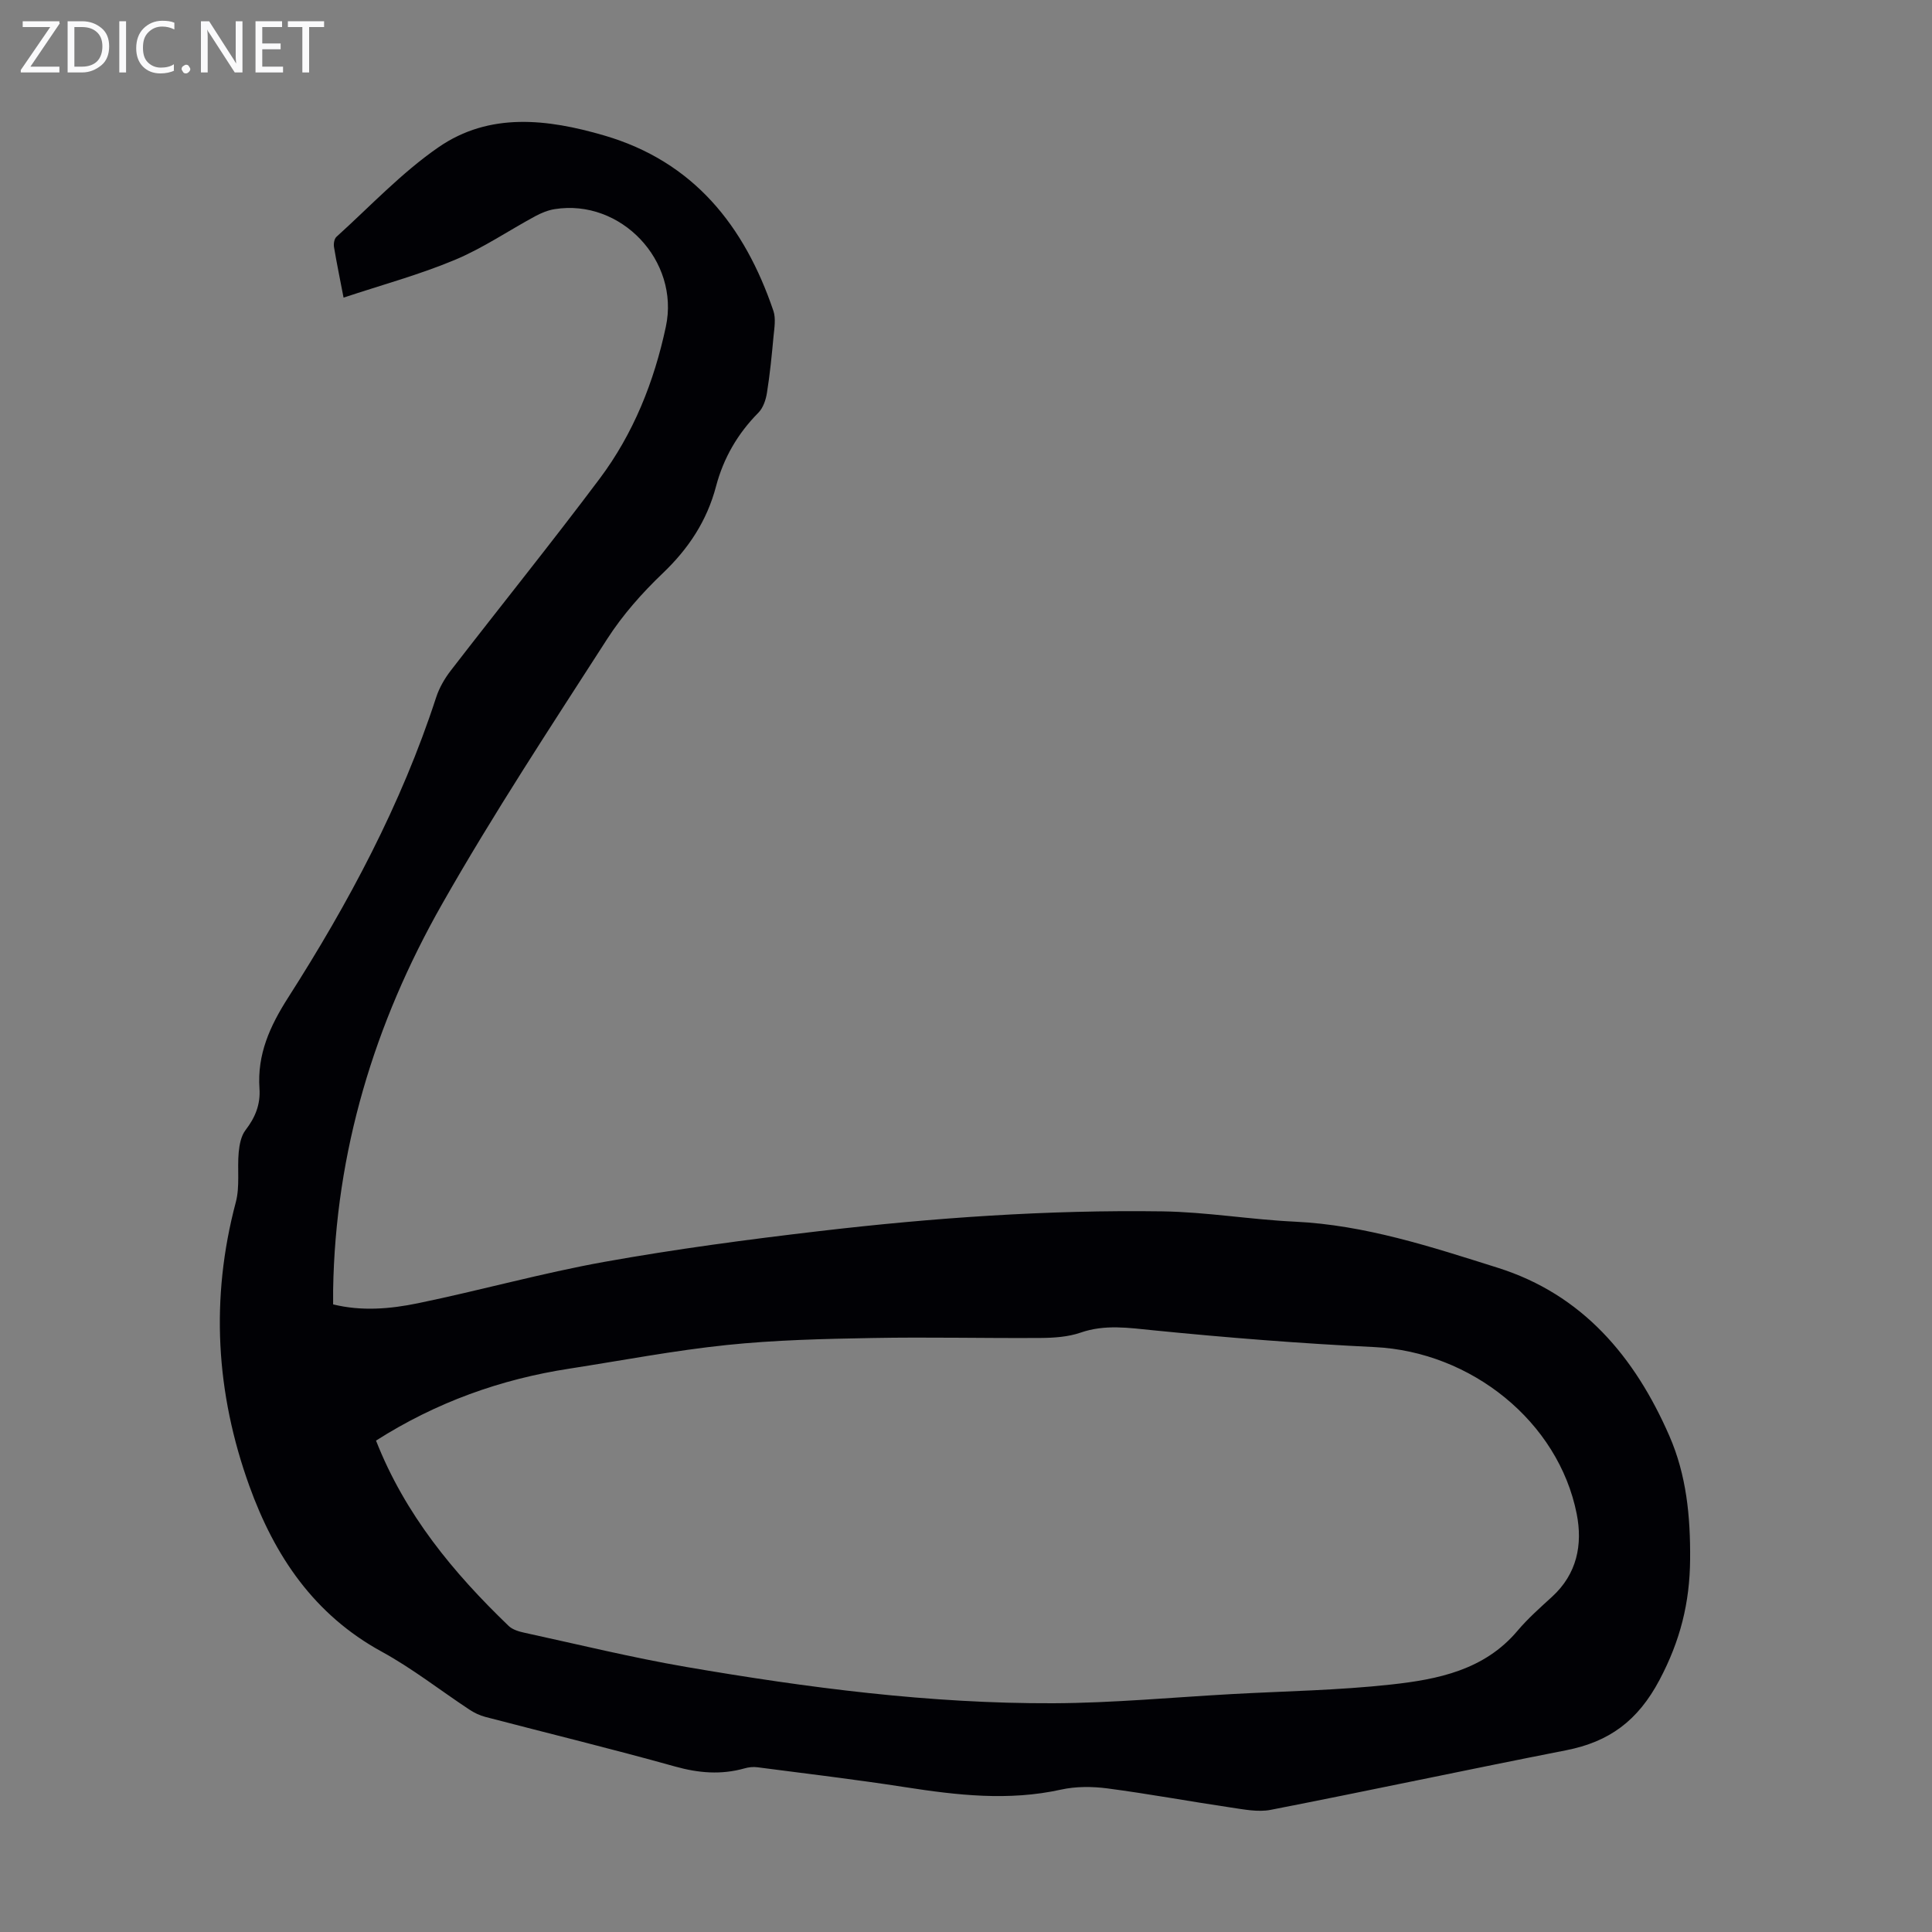 <svg enable-background="new 0 0 400 400" viewBox="0 0 400 400" xmlns="http://www.w3.org/2000/svg"><rect x="0" y="0" width="400" height="400" fill="#808080" stroke="none"/><g fill="#fafafb"><path d="m12.4 4.8-6.1 9h6v1.2h-8v-.5l6.1-8.9h-5.7v-1.2h7.6v.4z"/><path d="m14 15v-10.6h3c1.6 0 2.9.5 4 1.4s1.6 2.2 1.6 3.8-.5 3-1.6 3.9-2.4 1.5-4 1.5zm1.4-9.4v8.2h1.6c1.3 0 2.4-.4 3.1-1.1s1.1-1.8 1.1-3.1-.4-2.3-1.2-3-1.8-1-3.1-1z"/><path d="m26.1 4.4v10.6h-1.4v-10.6z"/><path d="m36.1 14.6c-.8.4-1.8.6-2.9.6-1.5 0-2.7-.5-3.6-1.4s-1.4-2.2-1.4-3.8c0-1.7.5-3.1 1.5-4.1s2.3-1.6 3.9-1.6c1 0 1.8.1 2.5.4v1.4c-.8-.4-1.6-.6-2.5-.6-1.2 0-2.1.4-2.9 1.2s-1.1 1.8-1.1 3.2c0 1.3.3 2.3 1 3s1.6 1.1 2.7 1.1c1 0 2-.2 2.7-.7v1.3z"/><path d="m37.6 14.3c0-.2.1-.5.3-.6s.4-.3.6-.3c.3 0 .5.1.6.3s.3.4.3.6-.1.4-.3.6-.4.3-.6.3c-.3 0-.5-.1-.6-.3s-.3-.4-.3-.6z"/><path d="m50.2 15h-1.6l-5.3-8.2c-.2-.2-.3-.5-.4-.7 0 .2.1.7.1 1.5v7.4h-1.4v-10.6h1.7l5.2 8.1c.2.4.4.6.4.7 0-.3-.1-.8-.1-1.5v-7.3h1.4z"/><path d="m58.6 15h-5.7v-10.6h5.5v1.2h-4.1v3.4h3.8v1.2h-3.8v3.6h4.3z"/><path d="m67.1 5.6h-3.1v9.4h-1.4v-9.4h-3v-1.2h7.5z"/></g><path d="m71.13 61.62c-.75-3.91-1.43-7.18-1.98-10.48-.11-.67.05-1.7.51-2.11 6.96-6.29 13.46-13.25 21.12-18.54 10.58-7.31 22.58-5.86 34.28-2.45 18.56 5.41 29.09 18.73 35.06 36.31.54 1.59.2 3.55.03 5.31-.36 3.9-.74 7.8-1.36 11.67-.23 1.45-.79 3.13-1.78 4.12-4.29 4.33-7.22 9.4-8.76 15.23-1.88 7.15-5.69 12.91-11.05 18.02-4.26 4.07-8.28 8.61-11.46 13.55-11.68 18.15-23.58 36.2-34.23 54.96-14 24.65-22.08 51.27-22.54 79.89-.01.89 0 1.77 0 2.96 5.93 1.46 11.84.94 17.57-.24 12.91-2.66 25.65-6.24 38.62-8.57 14.73-2.64 29.6-4.62 44.48-6.36 23.57-2.76 47.24-4.43 70.99-4.09 9.14.13 18.26 1.7 27.41 2.13 14.62.69 28.34 5.23 42.06 9.55 17.54 5.53 28.37 18.42 35.52 34.8 3.56 8.15 4.37 16.7 4.3 25.58-.07 8.99-2.04 16.84-6.34 24.96-4.49 8.47-10.42 12.81-19.36 14.56-20.4 4-40.74 8.35-61.14 12.33-2.63.51-5.55-.09-8.28-.49-8.52-1.26-16.99-2.83-25.52-3.95-3.15-.41-6.53-.43-9.61.25-10.85 2.4-21.53 1.16-32.29-.51-10.17-1.58-20.39-2.79-30.59-4.12-.86-.11-1.8-.01-2.63.23-4.86 1.37-9.53.98-14.42-.39-13.02-3.64-26.17-6.84-39.25-10.26-1.16-.3-2.3-.85-3.3-1.51-6.06-4-11.81-8.53-18.16-12-14.03-7.67-22.19-19.84-27.41-34.32-6.94-19.24-8.09-38.81-2.8-58.73.87-3.26.28-6.89.6-10.33.15-1.58.49-3.4 1.41-4.6 2.01-2.61 3.12-5.31 2.89-8.62-.48-7.05 2.12-12.85 5.95-18.84 12.48-19.53 23.4-39.93 30.62-62.11.64-1.97 1.74-3.89 3.01-5.54 10.26-13.29 20.8-26.36 30.87-39.79 6.99-9.33 11.26-20.05 13.69-31.45 2.91-13.63-9.31-26.53-23.03-24.33-1.38.22-2.77.79-4.01 1.46-5.57 3.01-10.87 6.64-16.68 9.06-7.32 3.06-15.01 5.14-23.01 7.8zm6.72 236.64c6 15.29 16.01 27.36 27.46 38.37.81.78 2.15 1.17 3.31 1.42 11.13 2.42 22.22 5.14 33.44 7.07 25.15 4.32 50.45 7.62 76.02 7.52 12.39-.05 24.77-1.23 37.16-1.91 10.94-.6 21.92-.77 32.8-1.97 9.66-1.06 19.27-2.98 26.14-11.12 2.15-2.55 4.7-4.8 7.17-7.06 5.15-4.72 6.35-10.76 5.09-17.15-3.79-19.11-21.85-33.56-41.84-34.53-15.28-.74-30.55-1.95-45.77-3.47-5.15-.51-10.04-1.28-15.12.48-2.58.89-5.5 1.08-8.27 1.1-11.61.08-23.22-.21-34.83.01-10.06.18-20.15.41-30.14 1.45-10.88 1.13-21.67 3.2-32.5 4.88-14.31 2.19-27.66 6.98-40.12 14.91z" fill="#010105"/></svg>